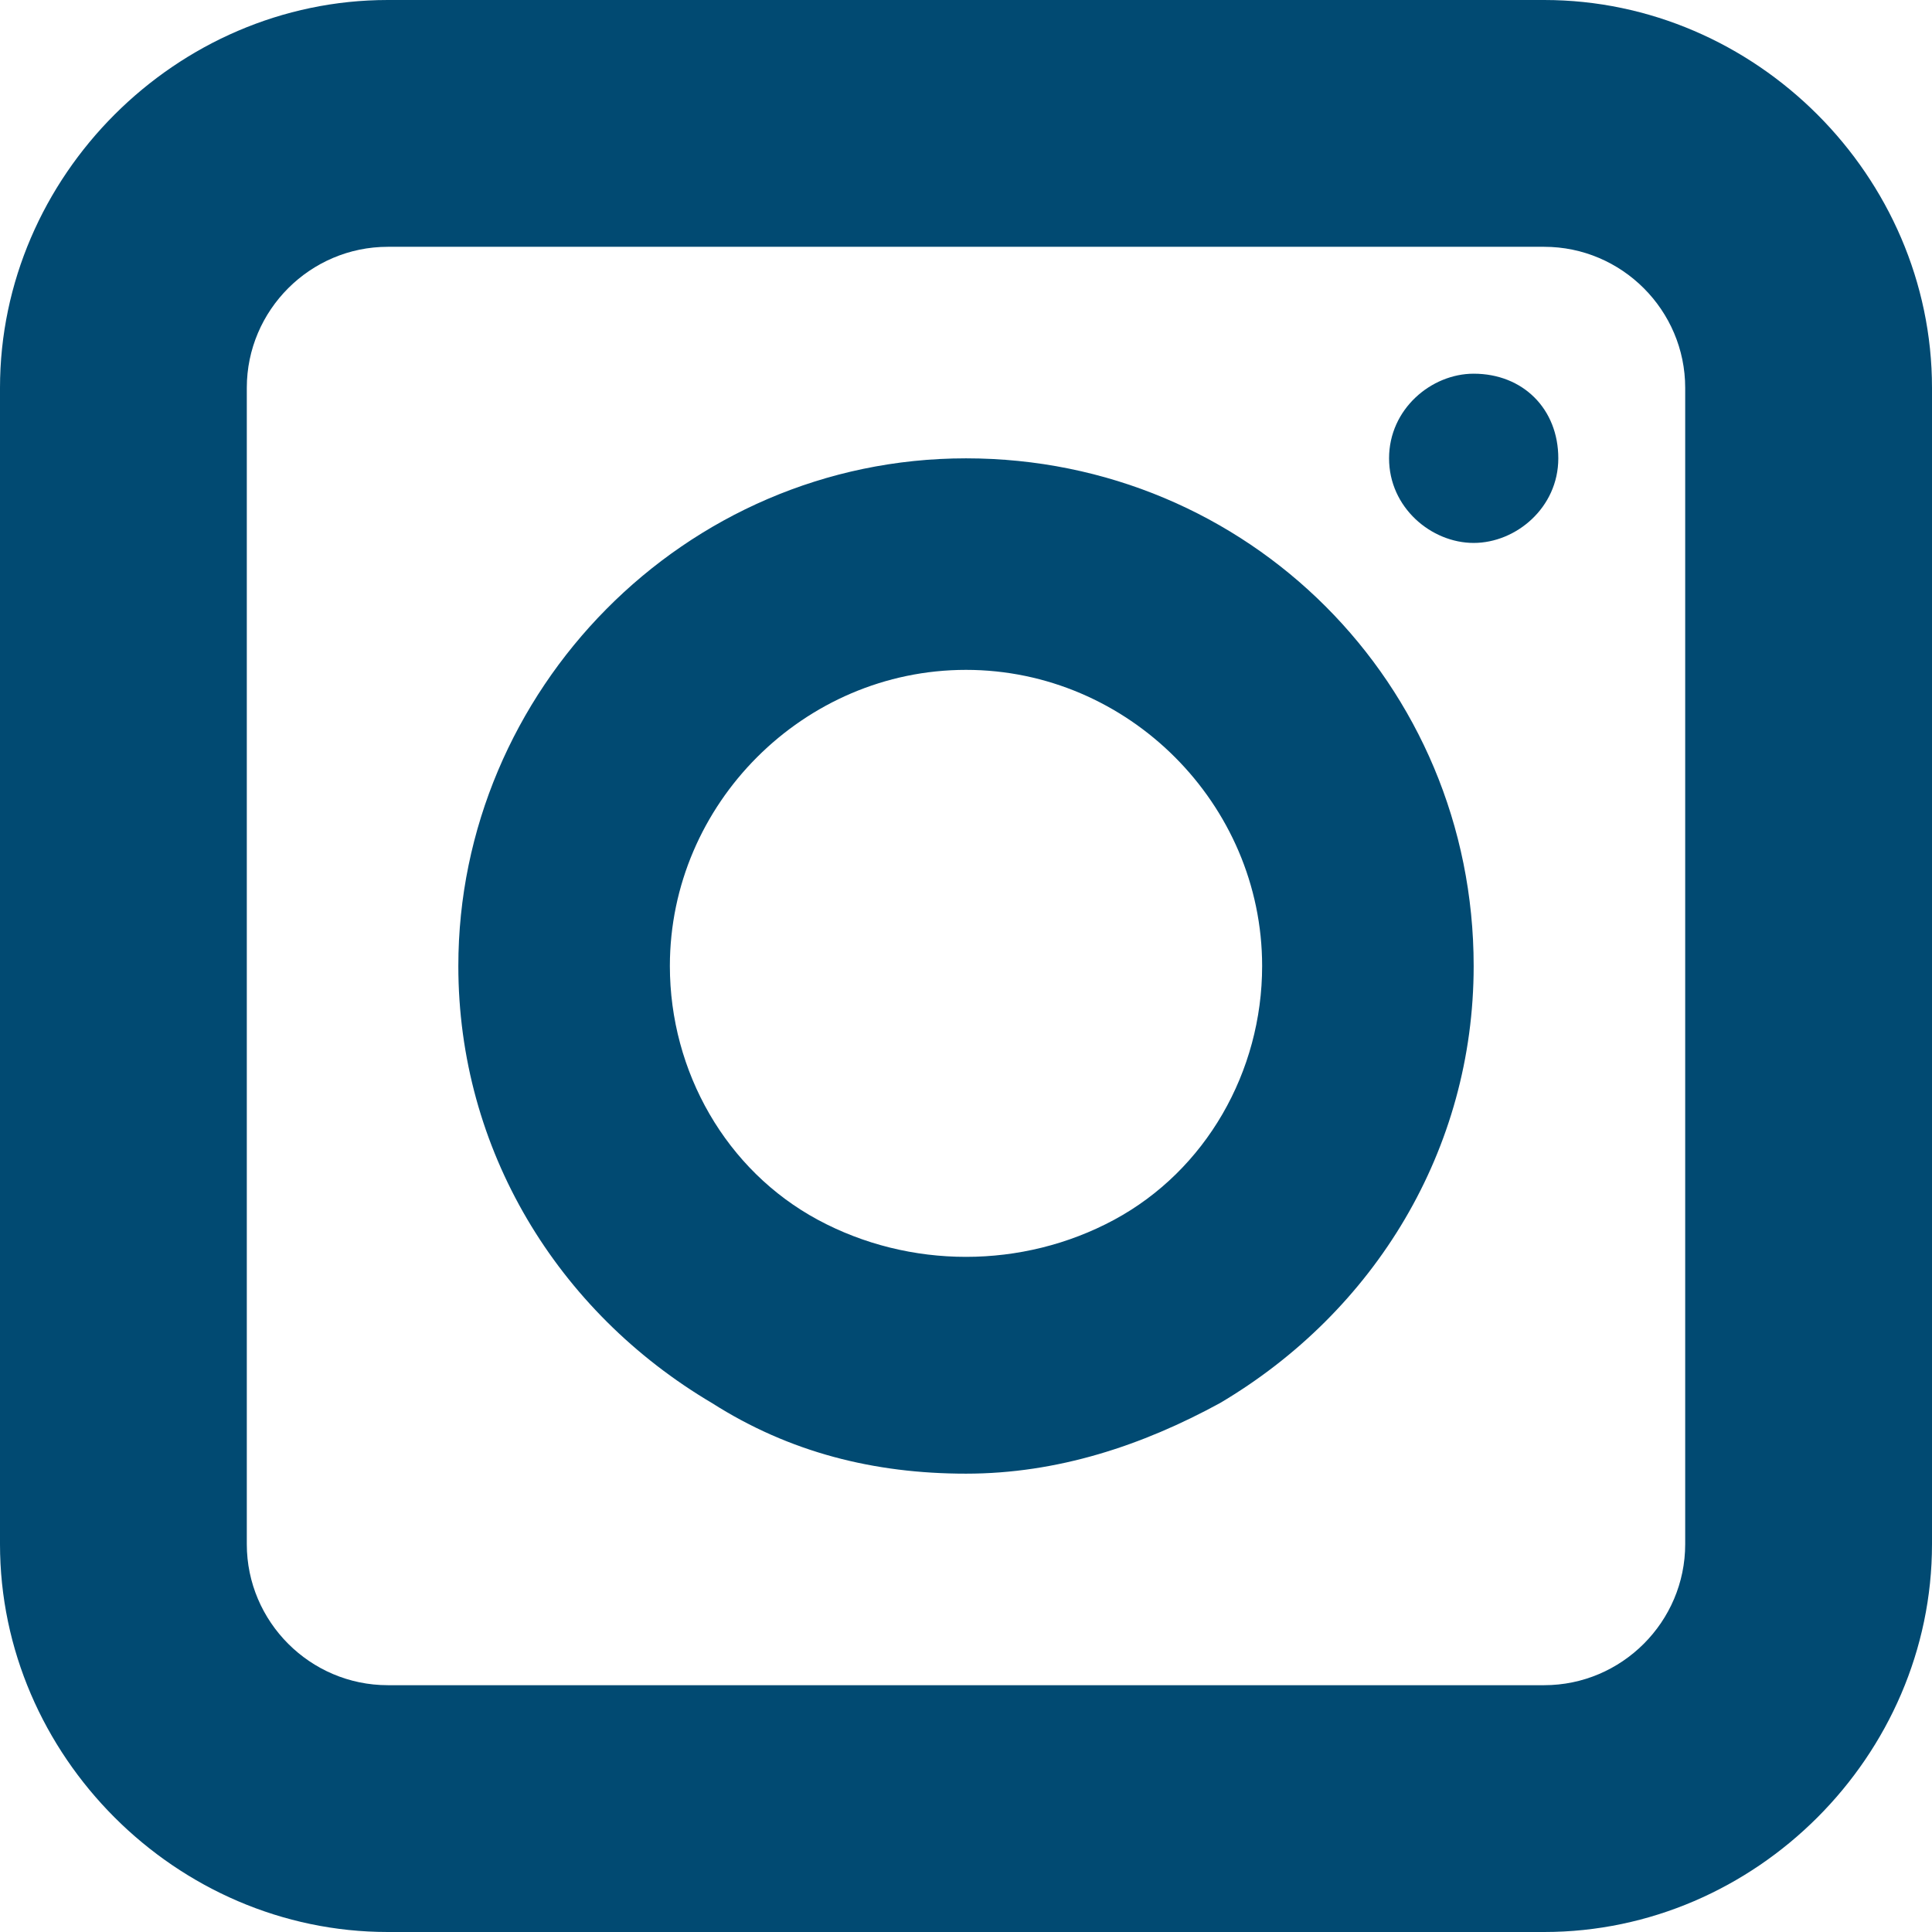 <?xml version="1.0" encoding="UTF-8"?>
<svg xmlns="http://www.w3.org/2000/svg" width="47" height="47" viewBox="0 0 47 47" fill="none">
  <path d="M37.566 47H9.434C4.288 47 0 42.712 0 37.566V9.434C0 4.288 4.288 0 9.434 0H37.566C42.712 0 47 4.288 47 9.434V37.566C47 42.712 42.712 47 37.566 47ZM9.434 6.004C7.547 6.004 6.004 7.547 6.004 9.434V37.566C6.004 39.453 7.547 40.996 9.434 40.996H37.566C39.453 40.996 40.996 39.453 40.996 37.566V9.434C40.996 7.547 39.453 6.004 37.566 6.004H9.434ZM23.5 35.85C21.27 35.85 19.212 35.336 17.325 34.135C13.551 31.905 11.15 27.96 11.15 23.5C11.15 16.81 16.639 11.15 23.5 11.15C30.361 11.15 35.85 16.639 35.85 23.5C35.85 27.96 33.449 31.905 29.675 34.135C27.788 35.164 25.73 35.85 23.5 35.85ZM23.5 16.296C19.555 16.296 16.296 19.555 16.296 23.5C16.296 26.073 17.668 28.474 19.898 29.675C22.128 30.876 24.872 30.876 27.102 29.675C29.332 28.474 30.704 26.073 30.704 23.5C30.704 19.555 27.445 16.296 23.5 16.296ZM35.85 9.091C34.821 9.091 33.792 9.949 33.792 11.15C33.792 12.35 34.821 13.208 35.85 13.208C36.88 13.208 37.909 12.35 37.909 11.15C37.909 9.949 37.051 9.091 35.85 9.091Z" fill="#014A72"></path>
</svg>
